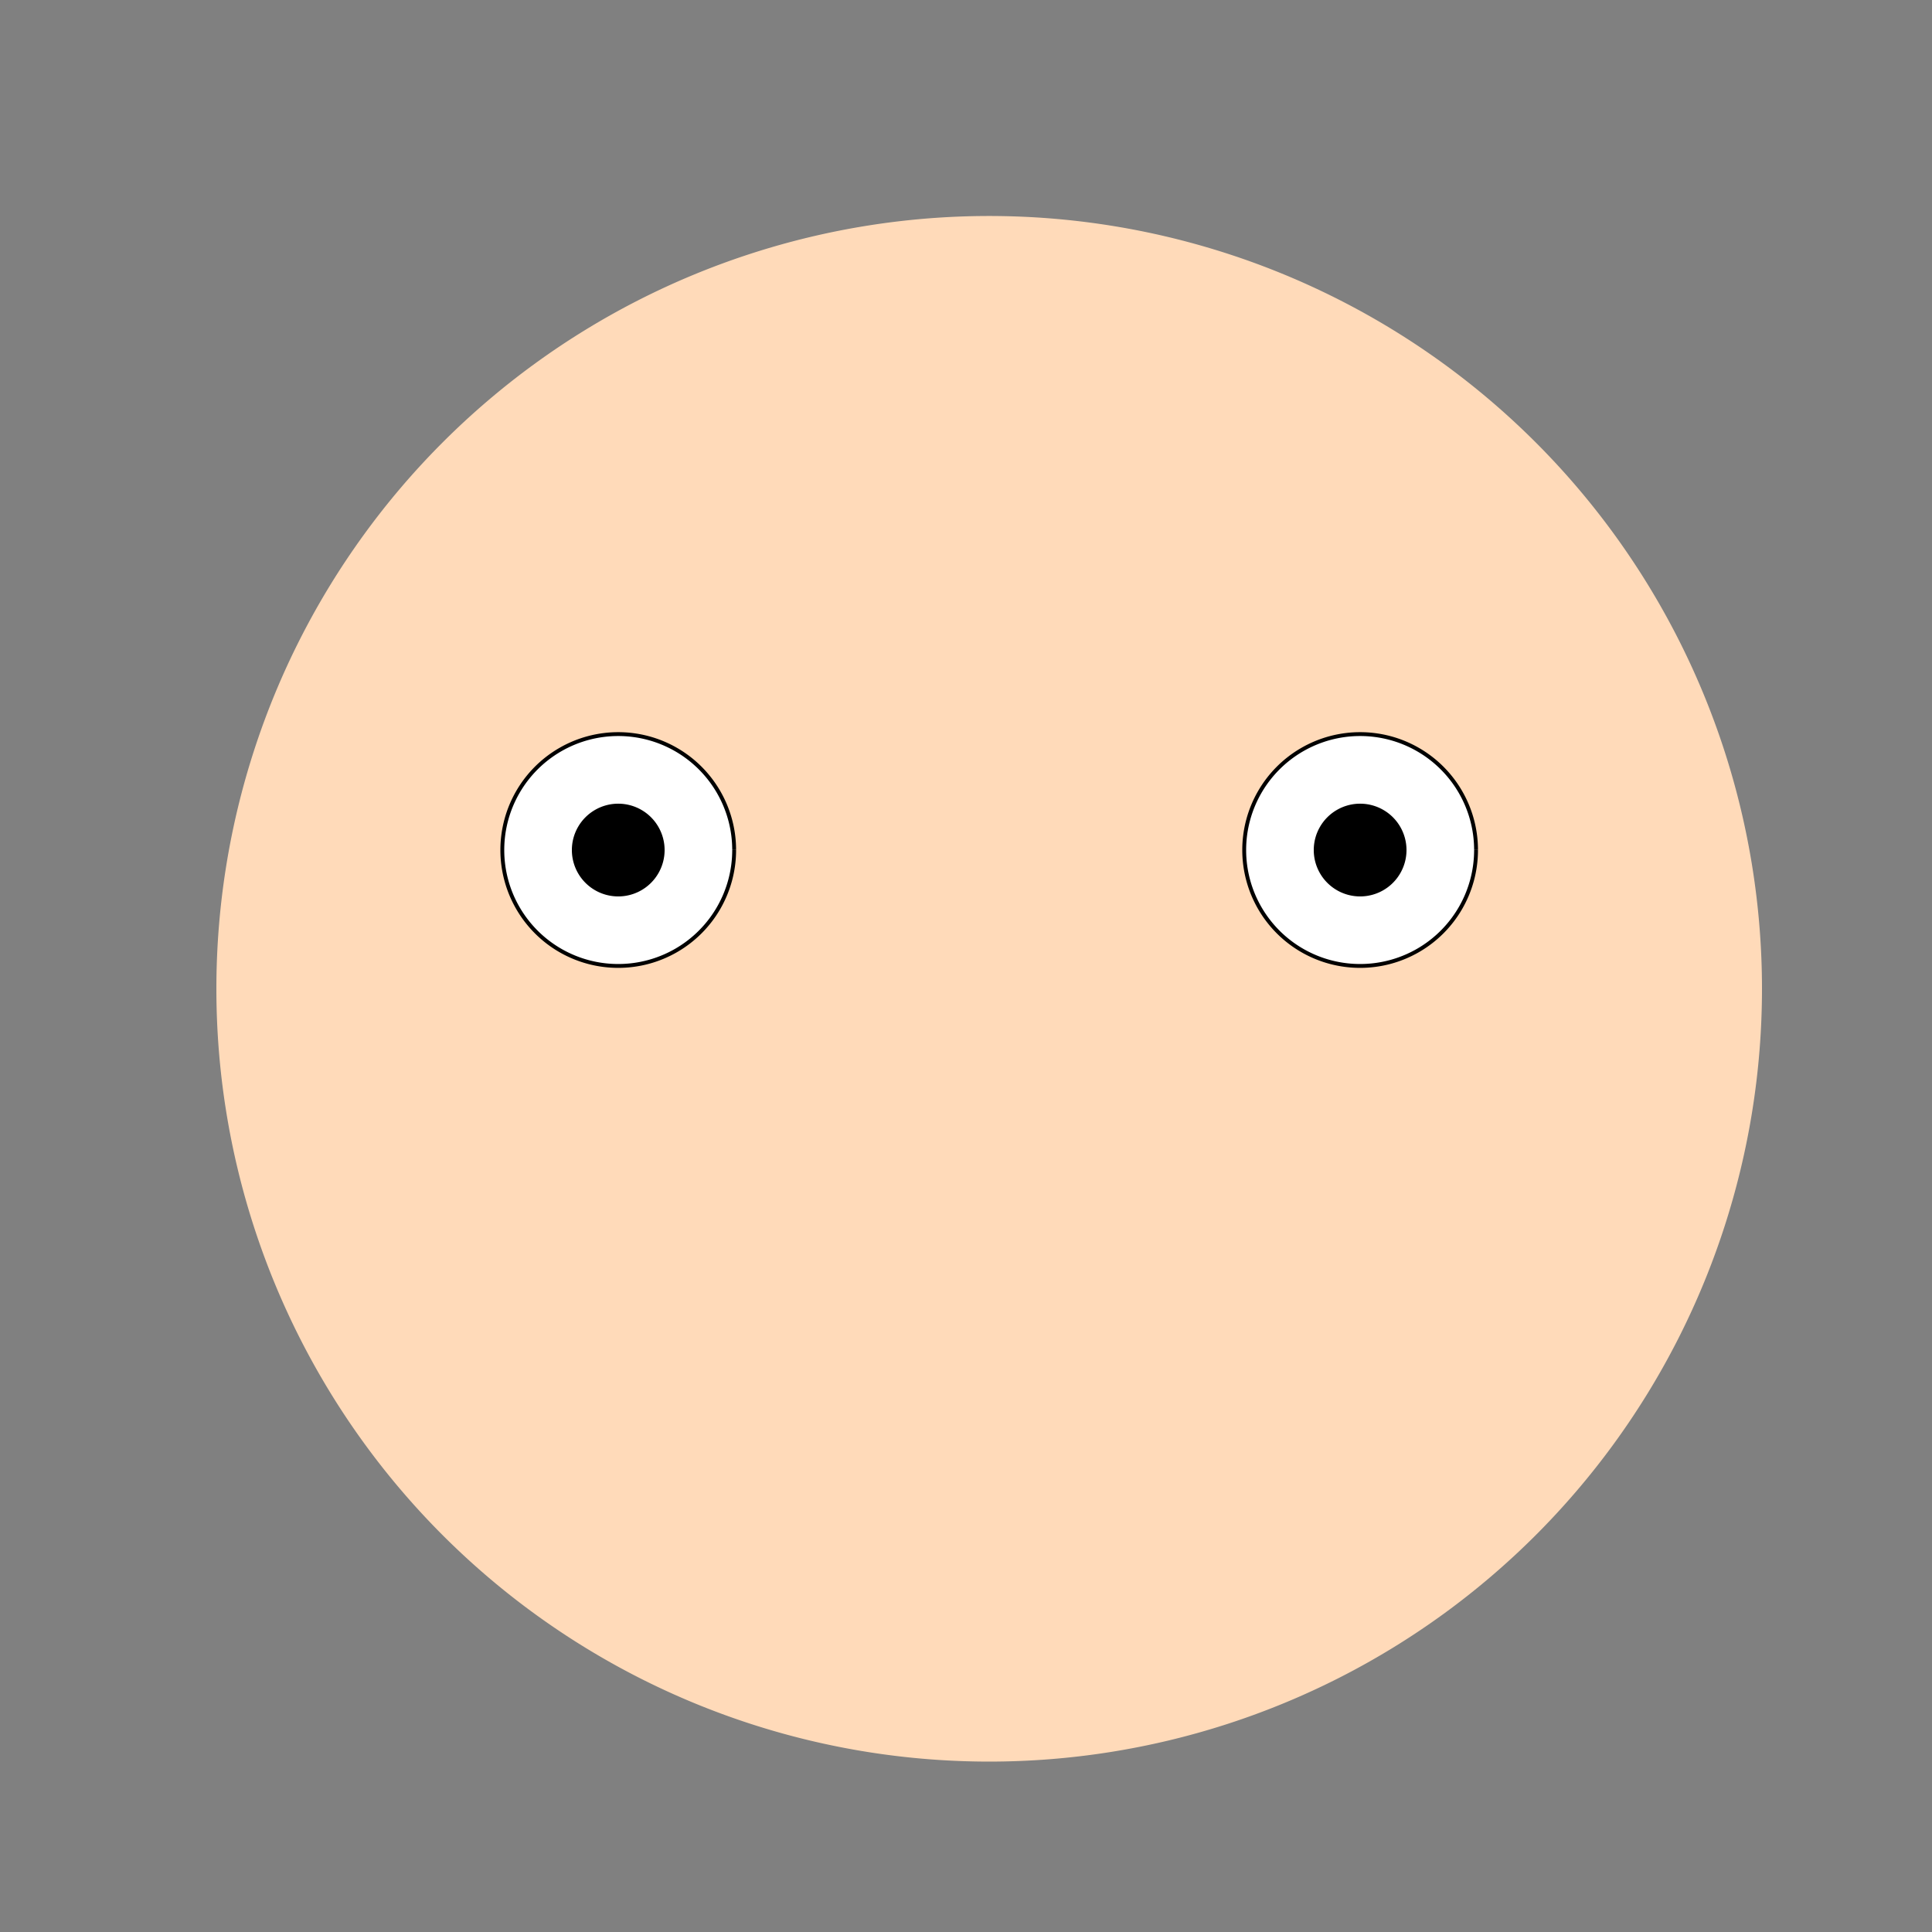 <!--

Generated by DrawGPT.
Free, open source, AI generated images in SVG, PNG, and HTML Canvas format.
https://drawgpt.ai

Created: 2024-01-16T14:28:29.417Z
Link: https://drawgpt.ai/prompt/141738/

-->
<svg xmlns="http://www.w3.org/2000/svg" xmlns:xlink="http://www.w3.org/1999/xlink" width="500" height="500"><rect width="100%" height="100%" fill="#808080" stroke="none"/><defs/><g><path fill="peachpuff" stroke="none" paint-order="stroke fill markers" d=" M 456 256 A 200 200 0 1 1 456 255.8"/><path fill="white" stroke="#000000" paint-order="fill stroke markers" d=" M 190 220 A 30 30 0 1 1 190 219.97" stroke-miterlimit="10" stroke-dasharray=""/><path fill="white" stroke="#000000" paint-order="fill stroke markers" d=" M 382 220 A 30 30 0 1 1 382 219.97" stroke-miterlimit="10" stroke-dasharray=""/><path fill="black" stroke="none" paint-order="stroke fill markers" d=" M 172 220 A 12 12 0 1 1 172 219.988"/><path fill="black" stroke="none" paint-order="stroke fill markers" d=" M 364 220 A 12 12 0 1 1 364 219.988"/></g></svg>